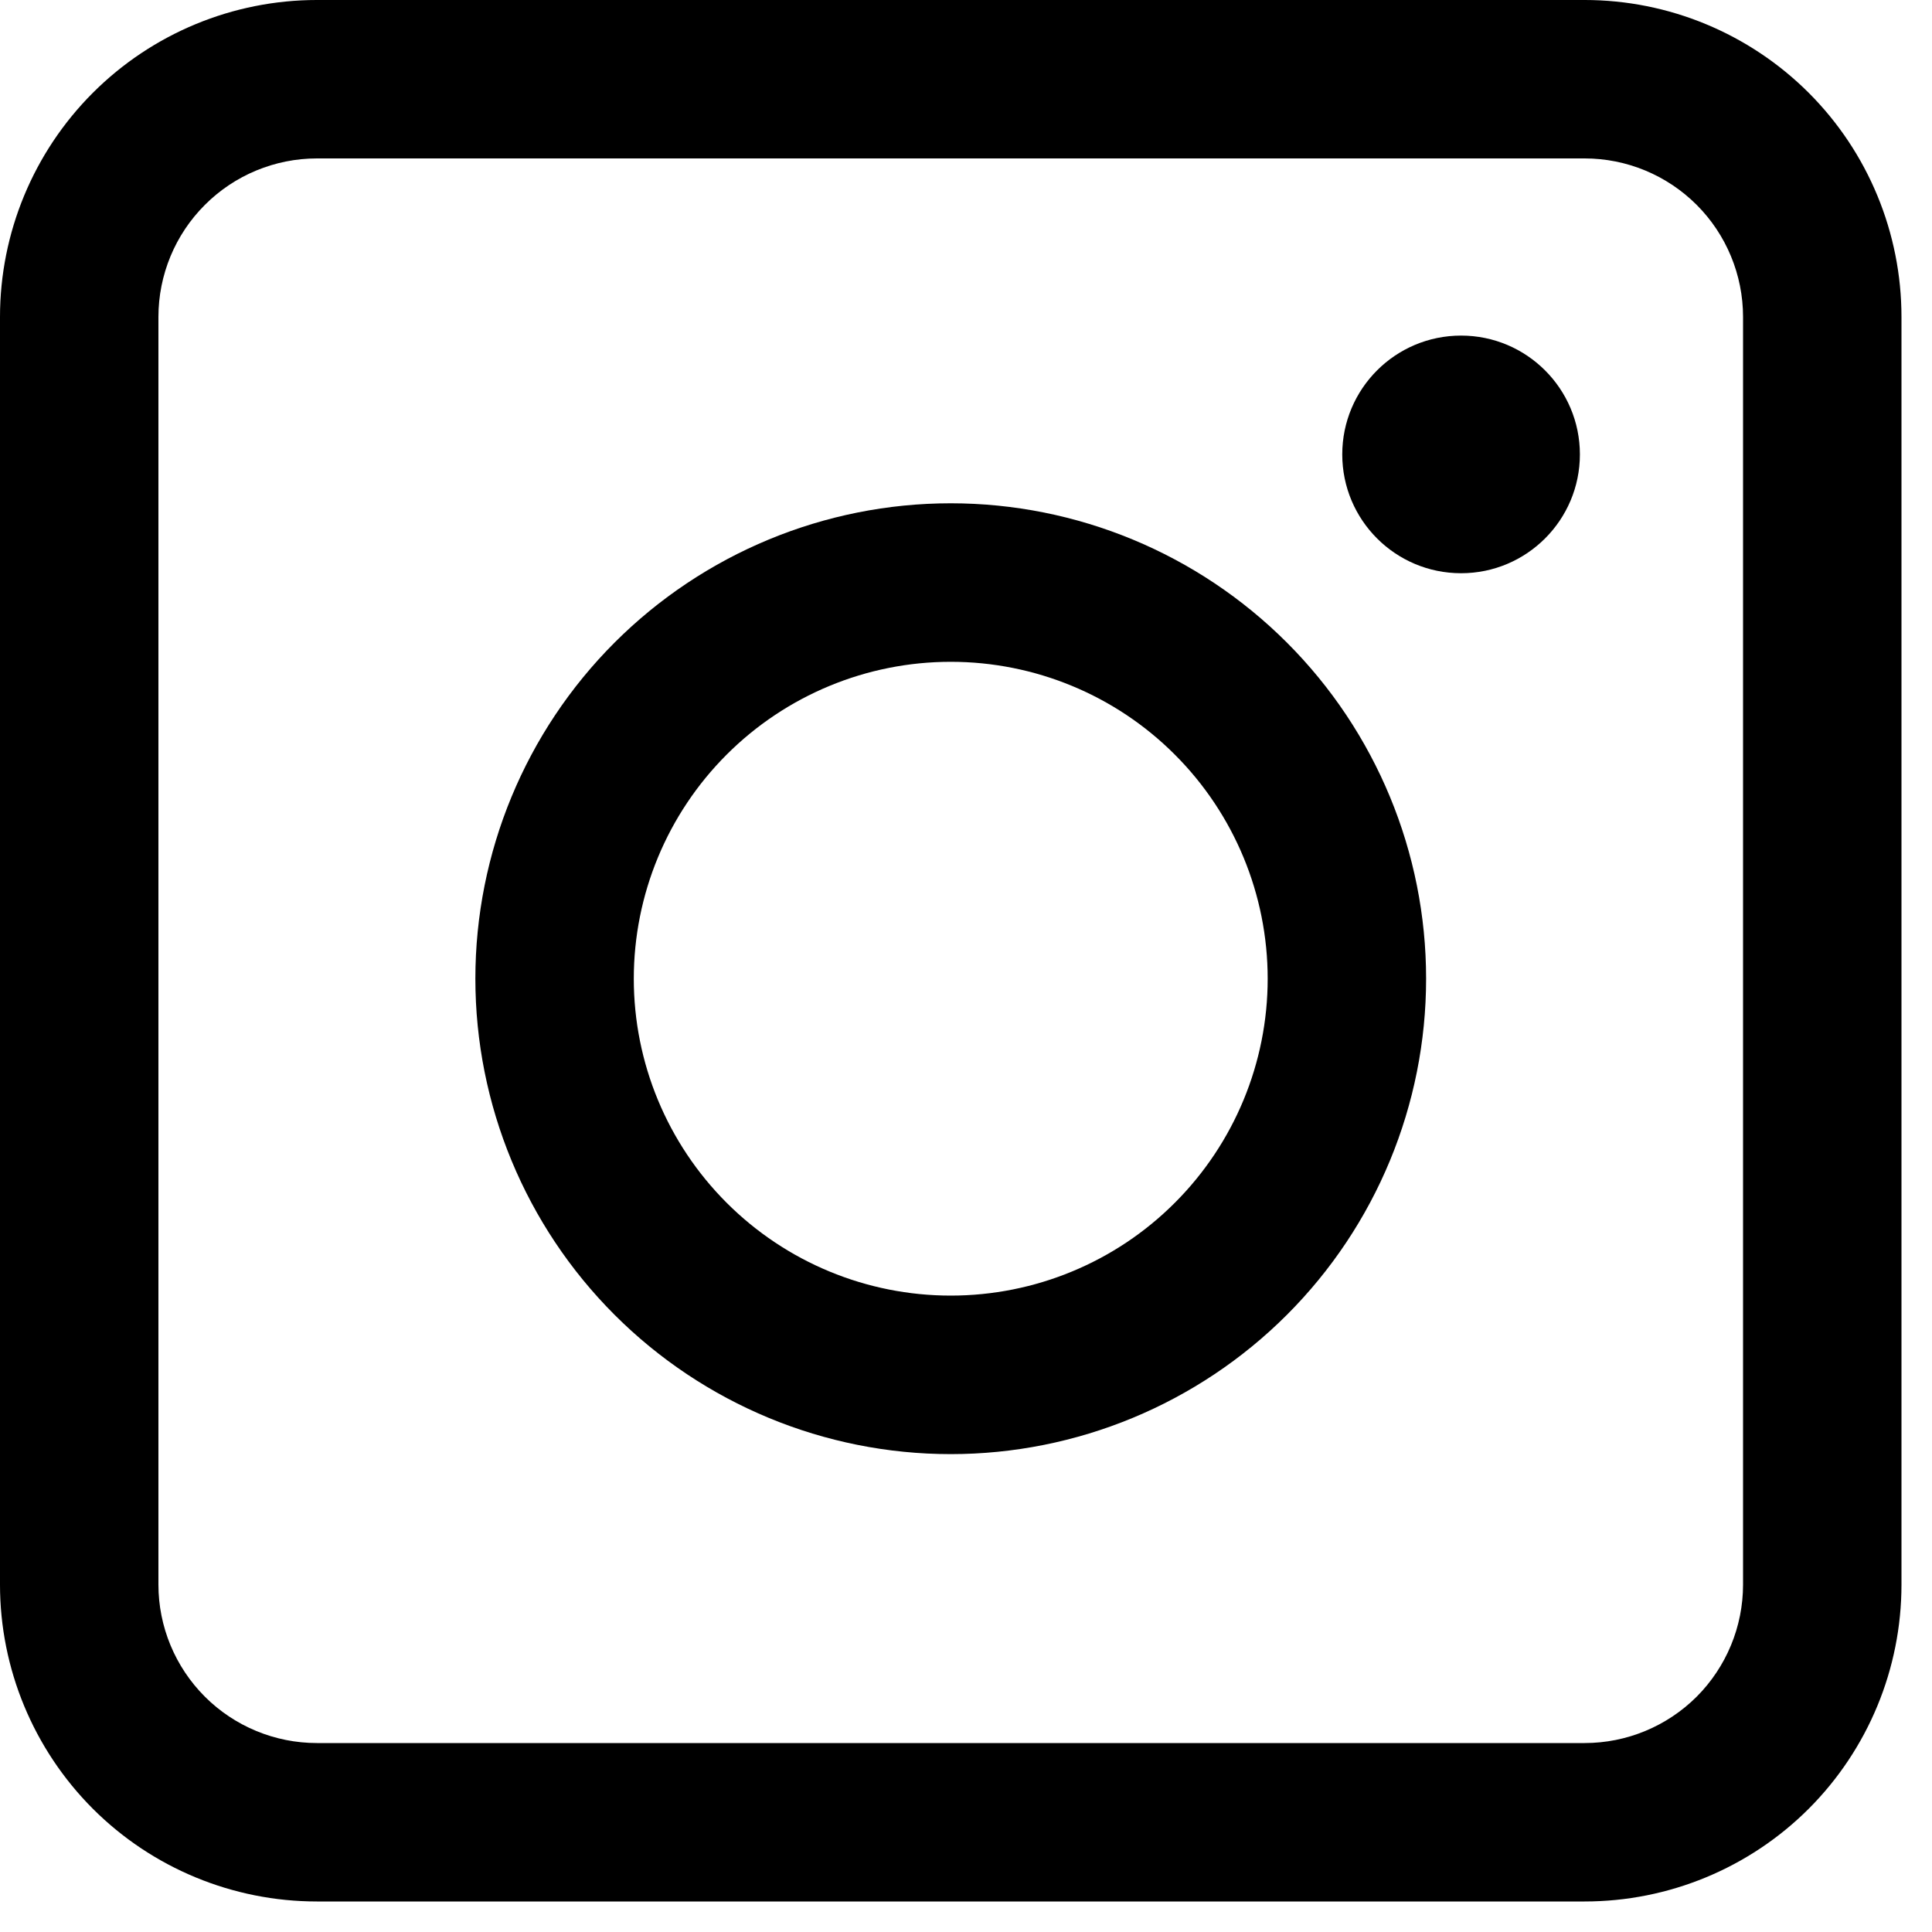 <svg width="20" height="20" viewBox="0 0 20 20" fill="none" xmlns="http://www.w3.org/2000/svg">
<path d="M16.404 19.684H3.281C2.411 19.684 1.576 19.339 0.961 18.724C0.346 18.108 0 17.274 0 16.404V3.281C0 2.411 0.346 1.576 0.961 0.961C1.576 0.346 2.411 -2.47955e-05 3.281 -2.47955e-05H16.404C17.274 -2.47955e-05 18.108 0.346 18.724 0.961C19.339 1.576 19.684 2.411 19.684 3.281V16.404C19.684 17.274 19.339 18.108 18.724 18.724C18.108 19.339 17.274 19.684 16.404 19.684V19.684ZM18.044 3.281H18.044C18.044 2.846 17.871 2.428 17.564 2.121C17.256 1.813 16.839 1.64 16.404 1.64H3.281C2.846 1.64 2.428 1.813 2.121 2.121C1.813 2.428 1.64 2.846 1.64 3.281V16.404C1.64 16.839 1.813 17.256 2.121 17.564C2.428 17.871 2.846 18.044 3.281 18.044H16.404C16.839 18.044 17.256 17.871 17.564 17.564C17.871 17.256 18.044 16.839 18.044 16.404L18.044 3.281Z" fill="black"/>
<path d="M9.842 15.053C8.537 15.053 7.285 14.534 6.362 13.611C5.439 12.688 4.921 11.437 4.921 10.131C4.921 8.826 5.439 7.575 6.362 6.652C7.285 5.729 8.537 5.21 9.842 5.21C11.147 5.21 12.399 5.729 13.322 6.652C14.245 7.575 14.763 8.826 14.763 10.131C14.763 11.437 14.245 12.688 13.322 13.611C12.399 14.534 11.147 15.053 9.842 15.053ZM9.842 6.851C8.972 6.851 8.138 7.196 7.522 7.812C6.907 8.427 6.561 9.261 6.561 10.132C6.561 11.002 6.907 11.836 7.522 12.451C8.138 13.067 8.972 13.412 9.842 13.412C10.712 13.412 11.547 13.067 12.162 12.451C12.777 11.836 13.123 11.002 13.123 10.132C13.123 9.261 12.777 8.427 12.162 7.812C11.547 7.196 10.712 6.851 9.842 6.851Z" fill="black"/>
<path d="M16.355 4.704C16.355 4.025 15.804 3.474 15.125 3.474C14.445 3.474 13.895 4.025 13.895 4.704C13.895 5.383 14.445 5.934 15.125 5.934C15.804 5.934 16.355 5.383 16.355 4.704Z" fill="black"/>
</svg>
